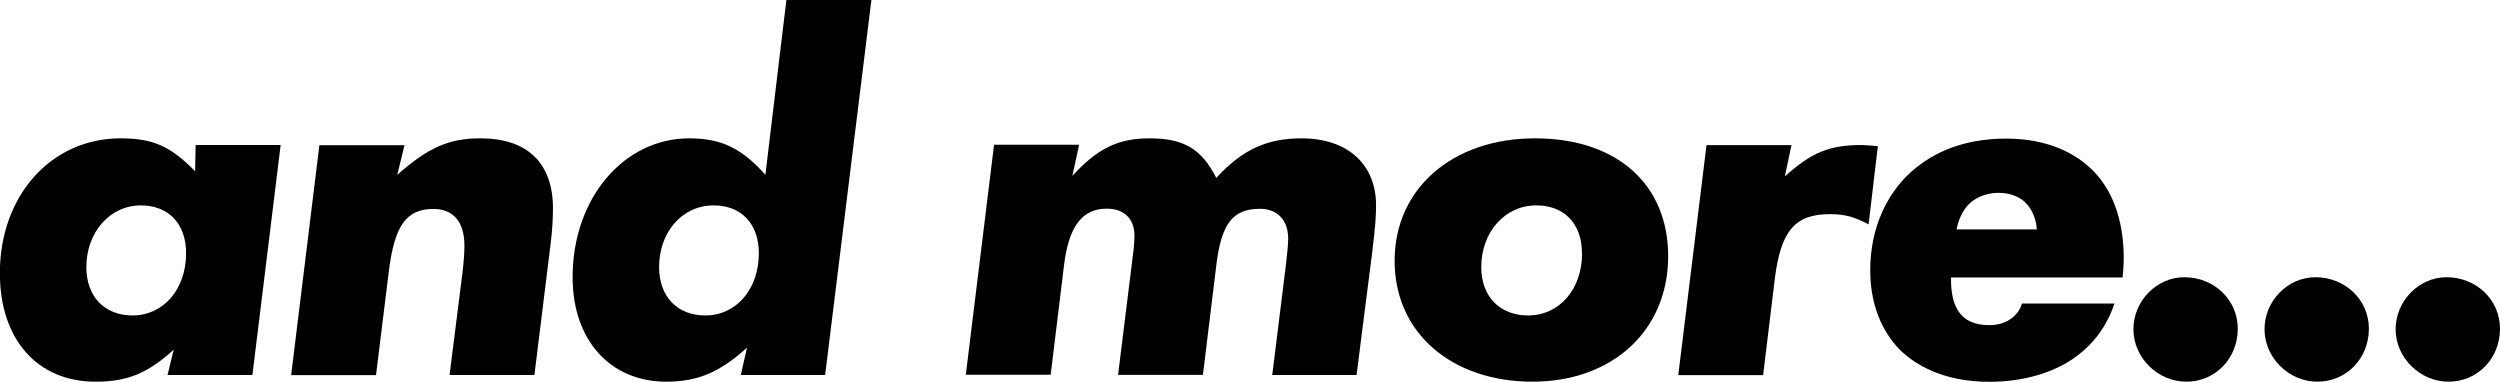 <svg width="262" height="40" viewBox="0 0 262 40" fill="none" xmlns="http://www.w3.org/2000/svg">
<g clip-path="url(#clip0_530_17072)">
<path d="M29.412 15.199L26.452 39.3H17.558L18.202 36.652C15.457 39.128 13.355 40.001 10.009 40.001C3.918 40.001 -0.014 35.578 -0.014 28.623C-0.014 20.48 5.376 14.498 12.64 14.498C16.028 14.498 17.859 15.314 20.447 17.947L20.504 15.199H29.397H29.412ZM19.503 26.534C19.503 23.457 17.673 21.525 14.756 21.525C11.524 21.525 9.051 24.33 9.051 27.994C9.051 31.07 10.938 33.06 13.898 33.06C17.129 33.06 19.503 30.312 19.503 26.534Z" fill="black"/>
<path d="M42.394 15.199L41.636 18.319C44.925 15.414 47.084 14.498 50.358 14.498C55.262 14.498 57.95 17.088 57.95 21.825C57.95 22.856 57.893 24.087 57.679 25.761L56.006 39.3H47.112L48.456 28.68C48.614 27.278 48.671 26.577 48.671 25.718C48.671 23.242 47.484 21.897 45.44 21.897C42.58 21.897 41.35 23.629 40.75 28.423L39.406 39.314H30.512L33.472 15.214H42.365L42.394 15.199Z" fill="black"/>
<path d="M91.322 0.001L86.475 39.299H77.639L78.282 36.437C75.423 39.028 73.106 40.001 69.818 40.001C63.941 40.001 60.009 35.636 60.009 29.052C60.009 20.809 65.343 14.498 72.234 14.498C75.58 14.498 77.725 15.528 80.213 18.319L82.415 -0.014H91.308L91.322 0.001ZM79.526 26.534C79.526 23.457 77.696 21.525 74.779 21.525C71.491 21.525 69.074 24.33 69.074 27.994C69.074 31.07 70.962 33.06 73.921 33.06C77.153 33.06 79.526 30.312 79.526 26.534Z" fill="black"/>
<path d="M113.084 15.199L112.384 18.434C115.029 15.528 117.231 14.498 120.462 14.498C124.022 14.498 125.91 15.571 127.468 18.648C130.214 15.629 132.859 14.498 136.405 14.498C141.252 14.498 144.211 17.246 144.211 21.511C144.211 22.584 144.154 23.614 143.783 26.634L142.167 39.3H133.331L134.789 27.55C134.903 26.634 135.003 25.446 135.003 25.017C135.003 23.07 133.874 21.883 132.044 21.883C129.184 21.883 127.997 23.443 127.468 27.808L126.067 39.285H117.174L118.732 26.72C118.846 25.861 118.889 25.217 118.889 24.673C118.889 22.942 117.817 21.868 115.987 21.868C113.399 21.868 111.998 23.757 111.511 27.793L110.11 39.271H101.217L104.177 15.171H113.07L113.084 15.199Z" fill="black"/>
<path d="M174.824 26.849C174.824 34.62 169.005 40.001 160.597 40.001C152.19 40.001 146.156 34.934 146.156 27.335C146.156 19.736 152.247 14.498 160.869 14.498C169.491 14.498 174.824 19.35 174.824 26.849ZM165.788 26.534C165.788 23.457 163.957 21.525 160.998 21.525C157.709 21.525 155.236 24.33 155.236 27.994C155.236 31.07 157.18 33.06 160.14 33.06C163.428 33.06 165.802 30.312 165.802 26.534H165.788Z" fill="black"/>
<path d="M187.749 15.199L187.049 18.491C189.794 16.015 191.681 15.199 195.07 15.199C195.442 15.199 196.042 15.257 196.8 15.314L195.828 23.514C194.427 22.756 193.354 22.441 191.781 22.441C188.121 22.441 186.663 24.172 186.019 29.067L184.775 39.314H175.882L178.842 15.213H187.735L187.749 15.199Z" fill="black"/>
<path d="M204.464 29.066C204.464 29.924 204.464 32.028 205.708 33.159C206.137 33.588 206.995 34.075 208.453 34.075C209.211 34.075 210.012 33.917 210.712 33.431C211.413 32.944 211.742 32.357 211.899 31.813H221.593C221.007 33.588 220.035 35.105 218.948 36.178C215.874 39.355 211.356 40.014 208.496 40.014C203.435 40.014 200.632 38.067 199.288 36.837C197.73 35.334 196 32.629 196 28.322C196 23.685 197.887 20.336 199.932 18.346C202.033 16.3 205.322 14.525 210.226 14.525C214.744 14.525 217.604 16.143 219.334 17.874C221.808 20.35 222.566 23.914 222.566 27.033C222.566 27.735 222.508 28.436 222.451 29.08H204.464V29.066ZM213.458 24.042C213.4 22.912 212.914 21.838 212.214 21.18C211.57 20.579 210.598 20.207 209.411 20.207C208.224 20.207 207.038 20.694 206.337 21.395C205.636 22.096 205.208 23.169 205.05 24.042H213.458Z" fill="black"/>
<path d="M234.519 34.448C234.519 37.582 232.145 40.001 229.128 40.001C226.111 40.001 223.581 37.468 223.581 34.505C223.581 31.543 226.011 29.053 228.914 29.053C232.045 29.053 234.519 31.428 234.519 34.448Z" fill="black"/>
<path d="M248.259 34.448C248.259 37.582 245.886 40.001 242.869 40.001C239.852 40.001 237.321 37.468 237.321 34.505C237.321 31.543 239.752 29.053 242.655 29.053C245.786 29.053 248.259 31.428 248.259 34.448Z" fill="black"/>
<path d="M262 34.448C262 37.582 259.627 40.001 256.61 40.001C253.593 40.001 251.062 37.468 251.062 34.505C251.062 31.543 253.493 29.053 256.395 29.053C259.527 29.053 262 31.428 262 34.448Z" fill="black"/>
</g>
<defs>
<clipPath id="clip0_530_17072">
<rect width="262" height="40" fill="white"/>
</clipPath>
</defs>
</svg>
